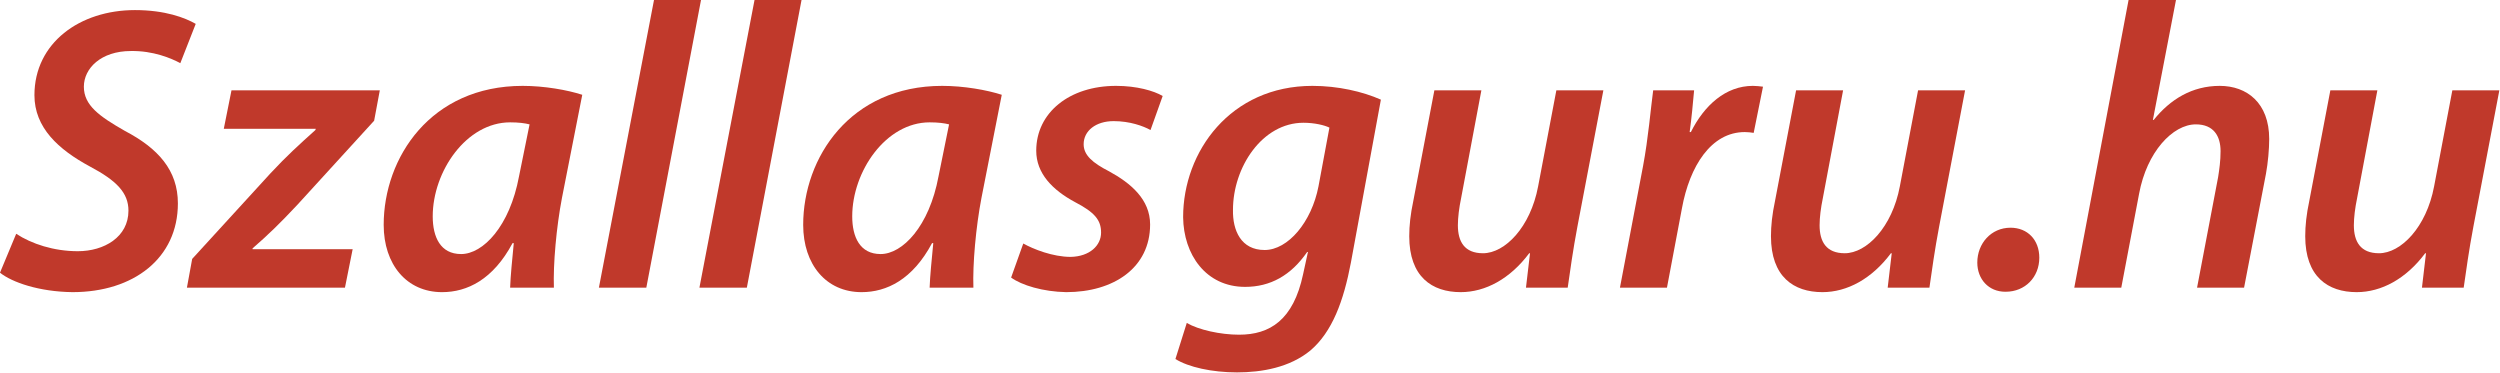 <?xml version="1.0" encoding="UTF-8" standalone="no"?>
<svg
   xmlns:dc="http://purl.org/dc/elements/1.1/"
   xmlns:cc="http://creativecommons.org/ns#"
   xmlns:rdf="http://www.w3.org/1999/02/22-rdf-syntax-ns#"
   xmlns:svg="http://www.w3.org/2000/svg"
   xmlns="http://www.w3.org/2000/svg"
   width="249"
   height="37.103"
   id="svg2"
   version="1.1">
  <defs
     id="defs4" />
  <g
     id="layer1"
     transform="matrix(0.353,0,0,0.353,-7.476,-14.761)">
    <g
       style="font-style:italic;font-variant:normal;font-weight:bold;font-stretch:normal;font-size:114.343px;line-height:125%;font-family:'Myriad Pro Light';-inkscape-font-specification:'Myriad Pro Light, Bold Italic';text-align:start;writing-mode:lr-tb;text-anchor:start;fill:#c0392b;fill-opacity:1;stroke:none"
       id="text2399">
      <path
         d="m 21.174,118.758 c 3.43,2.744 11.091,5.374 20.467,5.488 17.266,0 29.729,-9.605 29.729,-25.041 0,-9.376 -5.603,-15.551 -14.979,-20.467 -7.204,-4.116 -11.549,-7.204 -11.549,-12.463 0,-5.145 4.802,-10.062 13.264,-10.062 6.289,-0.114 11.434,2.058 13.95,3.43 L 76.402,48.551 c -2.973,-1.715 -8.576,-3.888 -17.151,-3.888 -15.551,0 -28.357,9.262 -28.357,24.012 0,9.147 6.746,15.322 15.665,20.124 7.547,4.002 10.863,7.432 10.863,12.463 0,7.432 -6.861,11.434 -14.293,11.434 -6.746,0 -13.035,-2.058 -17.38,-4.917 l -4.574,10.977 z"
         id="path4138" />
      <path
         d="m 73.913,122.988 44.594,0 2.173,-10.863 -28.243,0 0,-0.229 c 4.345,-3.773 7.661,-6.975 12.692,-12.349 l 21.611,-23.669 1.601,-8.576 -41.849,0 -2.173,10.863 25.956,0 -0.114,0.343 c -4.574,4.116 -8.004,7.204 -12.692,12.235 l -22.068,24.126 -1.486,8.118 z"
         id="path4140" />
      <path
         d="m 177.461,122.988 c -0.229,-6.632 0.686,-17.037 2.287,-25.384 l 5.717,-29.043 c -4.231,-1.372 -10.748,-2.516 -16.808,-2.516 -25.956,0 -39.22,20.239 -39.22,39.22 0,11.206 6.518,18.981 16.465,18.981 7.089,0 14.407,-3.545 19.896,-13.835 l 0.343,0 c -0.457,4.802 -0.915,9.262 -1.029,12.578 l 12.349,0 z M 167.627,91.544 c -2.63,14.179 -10.177,21.954 -16.351,21.954 -5.831,0 -8.004,-4.802 -8.004,-10.634 0,-12.692 9.49,-26.528 21.839,-26.528 2.401,0 4.116,0.229 5.488,0.572 l -2.973,14.636 z"
         id="path4142" />
      <path
         d="m 203.538,122.988 15.436,-81.183 -13.264,0 -15.551,81.183 13.378,0 z"
         id="path4144" />
      <path
         d="m 231.901,122.988 15.436,-81.183 -13.264,0 -15.551,81.183 13.378,0 z"
         id="path4146" />
      <path
         d="m 295.824,122.988 c -0.229,-6.632 0.686,-17.037 2.287,-25.384 l 5.717,-29.043 c -4.231,-1.372 -10.748,-2.516 -16.808,-2.516 -25.956,0 -39.22,20.239 -39.22,39.22 0,11.206 6.518,18.981 16.465,18.981 7.089,0 14.407,-3.545 19.896,-13.835 l 0.343,0 c -0.457,4.802 -0.915,9.262 -1.029,12.578 l 12.349,0 z m -9.833,-31.444 c -2.63,14.179 -10.177,21.954 -16.351,21.954 -5.831,0 -8.004,-4.802 -8.004,-10.634 0,-12.692 9.49,-26.528 21.839,-26.528 2.401,0 4.116,0.229 5.488,0.572 l -2.973,14.636 z"
         id="path4148" />
      <path
         d="m 306.465,120.13 c 2.973,2.173 9.033,4.002 15.551,4.116 13.378,0 23.669,-6.861 23.669,-19.095 0,-7.089 -5.488,-11.663 -11.549,-14.979 -4.688,-2.401 -7.204,-4.574 -7.204,-7.661 0,-3.773 3.43,-6.518 8.461,-6.518 4.574,0 8.347,1.372 10.405,2.516 l 3.43,-9.605 c -2.516,-1.486 -7.318,-2.859 -13.149,-2.859 -13.149,0 -22.526,7.547 -22.526,18.295 0,6.403 4.574,11.091 10.977,14.522 5.488,2.859 7.318,5.031 7.318,8.576 0,3.659 -3.202,6.746 -8.576,6.861 -5.031,0 -10.52,-2.173 -13.378,-3.773 l -3.43,9.605 z"
         id="path4150" />
      <path
         d="m 352.829,143.113 c 3.659,2.287 10.291,3.773 17.38,3.773 6.975,0 14.865,-1.372 20.696,-6.175 6.175,-5.26 9.376,-13.95 11.434,-24.812 l 8.461,-45.966 c -5.145,-2.287 -12.12,-3.888 -19.324,-3.888 -23.097,0 -36.475,18.524 -36.475,37.047 0.114,10.52 6.403,19.667 17.494,19.667 7.089,0 12.921,-3.202 17.494,-9.833 l 0.229,0 -1.372,6.289 c -2.744,12.921 -9.376,17.037 -18.066,17.037 -5.26,0 -11.434,-1.372 -14.75,-3.316 l -3.202,10.177 z M 393.192,94.403 c -1.944,10.062 -8.576,17.952 -15.208,17.952 -6.632,0 -9.033,-5.488 -8.919,-11.32 0,-12.006 8.233,-24.584 19.896,-24.584 3.087,0 5.946,0.686 7.318,1.372 L 393.192,94.403 Z"
         id="path4152" />
      <path
         d="m 460.308,67.303 -5.145,27.099 c -2.173,11.549 -9.376,18.867 -15.551,18.867 -5.26,0 -7.089,-3.316 -7.089,-7.89 0,-2.173 0.343,-4.917 0.915,-7.661 l 5.717,-30.415 -13.264,0 -5.946,31.216 c -0.8,3.773 -1.143,6.975 -1.143,9.948 0,11.434 6.403,15.779 14.522,15.779 6.975,0 13.95,-3.773 19.324,-10.977 l 0.229,0 -1.143,9.719 11.777,0 c 0.686,-4.802 1.486,-10.634 2.744,-17.266 l 7.318,-38.419 -13.264,0 z"
         id="path4154" />
      <path
         d="m 491.514,122.988 4.231,-22.411 c 2.173,-11.892 8.233,-21.496 17.723,-21.496 0.915,0 1.829,0.114 2.516,0.229 l 2.63,-13.035 c -0.915,-0.114 -1.944,-0.229 -2.859,-0.229 -7.661,0 -13.721,5.488 -17.494,13.035 l -0.343,0 c 0.572,-4.116 0.915,-8.004 1.258,-11.777 l -11.549,0 c -0.686,5.031 -1.372,13.492 -2.859,21.382 l -6.518,34.303 13.264,0 z"
         id="path4156" />
      <path
         d="m 562.368,67.303 -5.145,27.099 c -2.173,11.549 -9.376,18.867 -15.551,18.867 -5.26,0 -7.089,-3.316 -7.089,-7.89 0,-2.173 0.343,-4.917 0.915,-7.661 l 5.717,-30.415 -13.264,0 -5.946,31.216 c -0.8,3.773 -1.143,6.975 -1.143,9.948 0,11.434 6.403,15.779 14.522,15.779 6.975,0 13.95,-3.773 19.324,-10.977 l 0.229,0 -1.143,9.719 11.777,0 c 0.686,-4.802 1.486,-10.634 2.744,-17.266 l 7.318,-38.419 -13.264,0 z"
         id="path4158" />
      <path
         d="m 587.084,124.132 c 5.488,0 9.49,-4.116 9.49,-9.605 0,-5.031 -3.316,-8.461 -8.118,-8.461 -5.488,0 -9.376,4.459 -9.376,9.833 0,4.688 3.202,8.233 7.89,8.233 l 0.114,0 z"
         id="path4160" />
      <path
         d="m 619.703,122.988 5.031,-26.528 c 2.173,-11.777 9.49,-19.553 16.008,-19.553 5.031,0 6.975,3.316 6.975,7.547 0,2.744 -0.343,5.145 -0.686,7.318 l -5.946,31.216 13.264,0 6.175,-32.13 c 0.572,-3.087 0.915,-6.975 0.915,-9.833 0,-10.177 -6.289,-14.979 -13.95,-14.979 -7.775,0 -13.95,3.773 -18.638,9.605 l -0.229,0 6.518,-33.845 -13.378,0 -15.322,81.183 13.264,0 z"
         id="path4162" />
      <path
         d="m 713.113,67.303 -5.145,27.099 c -2.173,11.549 -9.376,18.867 -15.551,18.867 -5.26,0 -7.089,-3.316 -7.089,-7.89 0,-2.173 0.343,-4.917 0.915,-7.661 l 5.717,-30.415 -13.264,0 -5.946,31.216 c -0.8,3.773 -1.143,6.975 -1.143,9.948 0,11.434 6.403,15.779 14.522,15.779 6.975,0 13.95,-3.773 19.324,-10.977 l 0.229,0 -1.143,9.719 11.777,0 c 0.686,-4.802 1.486,-10.634 2.744,-17.266 l 7.318,-38.419 -13.264,0 z"
         id="path4164" />
    </g>
  </g>
</svg>
